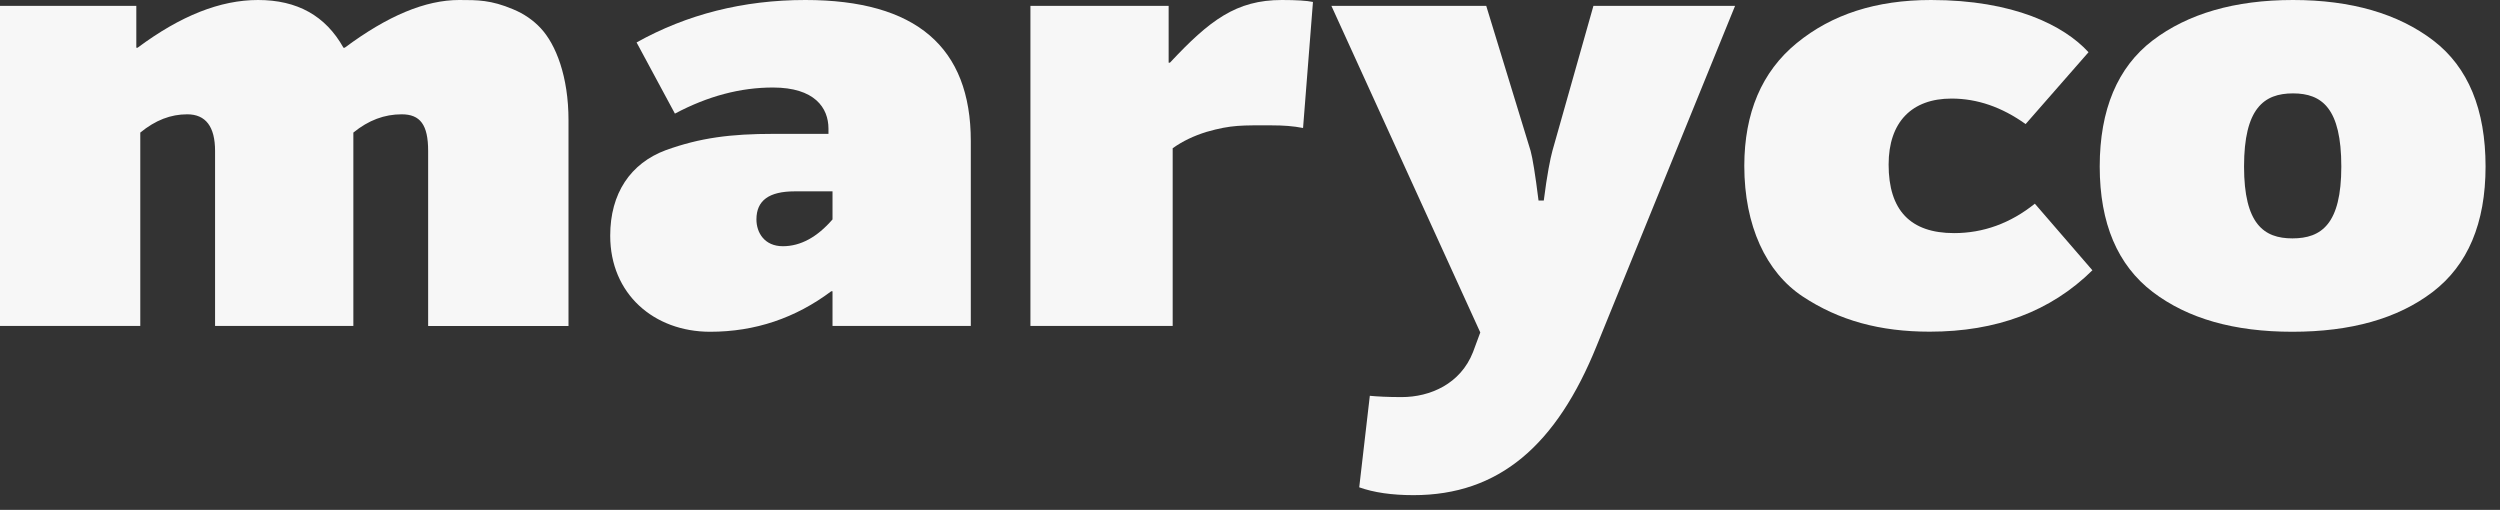 <?xml version="1.0" encoding="UTF-8"?> <svg xmlns="http://www.w3.org/2000/svg" width="152" height="31" viewBox="0 0 152 31" fill="none"><rect x="0" y="0" width="152" height="31" fill="#333333" stroke="none"/><path d="M0 0.357H8.288V2.901H8.366C10.986 0.951 13.396 0 15.69 0C18.063 0 19.792 0.951 20.882 2.901H20.96C23.58 0.951 25.869 0 27.922 0C29.049 0 29.856 0 31.181 0.558C31.867 0.838 32.428 1.236 32.873 1.712C33.8 2.704 34.565 4.649 34.565 7.312V19.82H26.031V9.173C26.031 7.586 25.549 6.95 24.423 6.95C23.375 6.95 22.411 7.306 21.484 8.061V19.815H13.076V9.173C13.076 7.705 12.51 6.95 11.384 6.95C10.378 6.95 9.451 7.306 8.529 8.061V19.815H0V0.357Z" fill="#F7F7F7"></path><path d="M40.475 9.132C42.565 8.377 44.419 8.139 47.033 8.139H50.371V7.823C50.371 6.551 49.527 5.321 46.992 5.321C45.022 5.321 43.047 5.838 41.035 6.908L38.704 2.58C41.763 0.874 45.184 0 48.967 0C55.688 0 59.025 2.859 59.025 8.578V19.815H50.617V17.71H50.538C48.364 19.339 45.912 20.171 43.178 20.171C39.757 20.171 37.101 17.87 37.101 14.334C37.096 11.753 38.342 9.928 40.475 9.132ZM50.617 11.634H48.322C46.751 11.634 45.991 12.193 45.991 13.341C45.991 14.137 46.473 14.97 47.599 14.97C48.684 14.97 49.69 14.411 50.617 13.341V11.634Z" fill="#F7F7F7"></path><path d="M62.645 0.357H71.053V3.811H71.132C73.547 1.231 75.16 0 77.937 0C78.822 0 79.467 0.041 79.828 0.119L79.226 7.782C78.623 7.663 78.021 7.622 77.334 7.622C75.522 7.622 74.883 7.58 73.353 8.02C72.588 8.258 71.907 8.578 71.299 9.013V19.815H62.65V0.357H62.645Z" fill="#F7F7F7"></path><path d="M83.285 24.065C83.725 24.107 84.37 24.143 85.219 24.143C86.947 24.143 88.802 23.346 89.561 21.402L90.001 20.213L80.949 0.357H90.363L93.061 9.173C93.181 9.608 93.344 10.6 93.543 12.193H93.862C94.061 10.605 94.266 9.613 94.386 9.173L96.88 0.357H105.492L97.084 21.009C94.633 27.085 91.128 30.105 85.942 30.105C84.616 30.105 83.526 29.944 82.641 29.629L83.285 24.065Z" fill="#F7F7F7"></path><path d="M109.239 2.622C111.371 0.874 114.064 0 117.406 0C122.435 0 125.494 1.551 126.982 3.175L123.158 7.544C121.712 6.51 120.219 5.993 118.653 5.993C116.238 5.993 114.828 7.42 114.828 10.006C114.828 12.787 116.154 14.173 118.81 14.173C120.58 14.173 122.231 13.579 123.719 12.384L127.218 16.433C124.682 18.936 121.382 20.166 117.322 20.166C114.304 20.166 111.811 19.489 109.595 18.02C107.384 16.552 106.053 13.734 106.053 10.078C106.059 6.872 107.106 4.369 109.239 2.622Z" fill="#F7F7F7"></path><path d="M127.663 10.124C127.663 6.67 128.747 4.09 130.879 2.461C133.017 0.833 135.872 0 139.413 0C142.955 0 145.81 0.833 147.942 2.461C150.074 4.09 151.122 6.67 151.122 10.124C151.122 13.579 150.038 16.123 147.905 17.752C145.773 19.38 142.918 20.171 139.377 20.171C135.835 20.171 133.022 19.375 130.885 17.752C128.752 16.123 127.663 13.584 127.663 10.124ZM139.413 5.678C137.643 5.678 136.438 6.593 136.438 10.124C136.438 13.62 137.643 14.494 139.377 14.494C141.147 14.494 142.352 13.62 142.352 10.124C142.352 6.593 141.184 5.678 139.413 5.678Z" fill="#F7F7F7"></path></svg> 